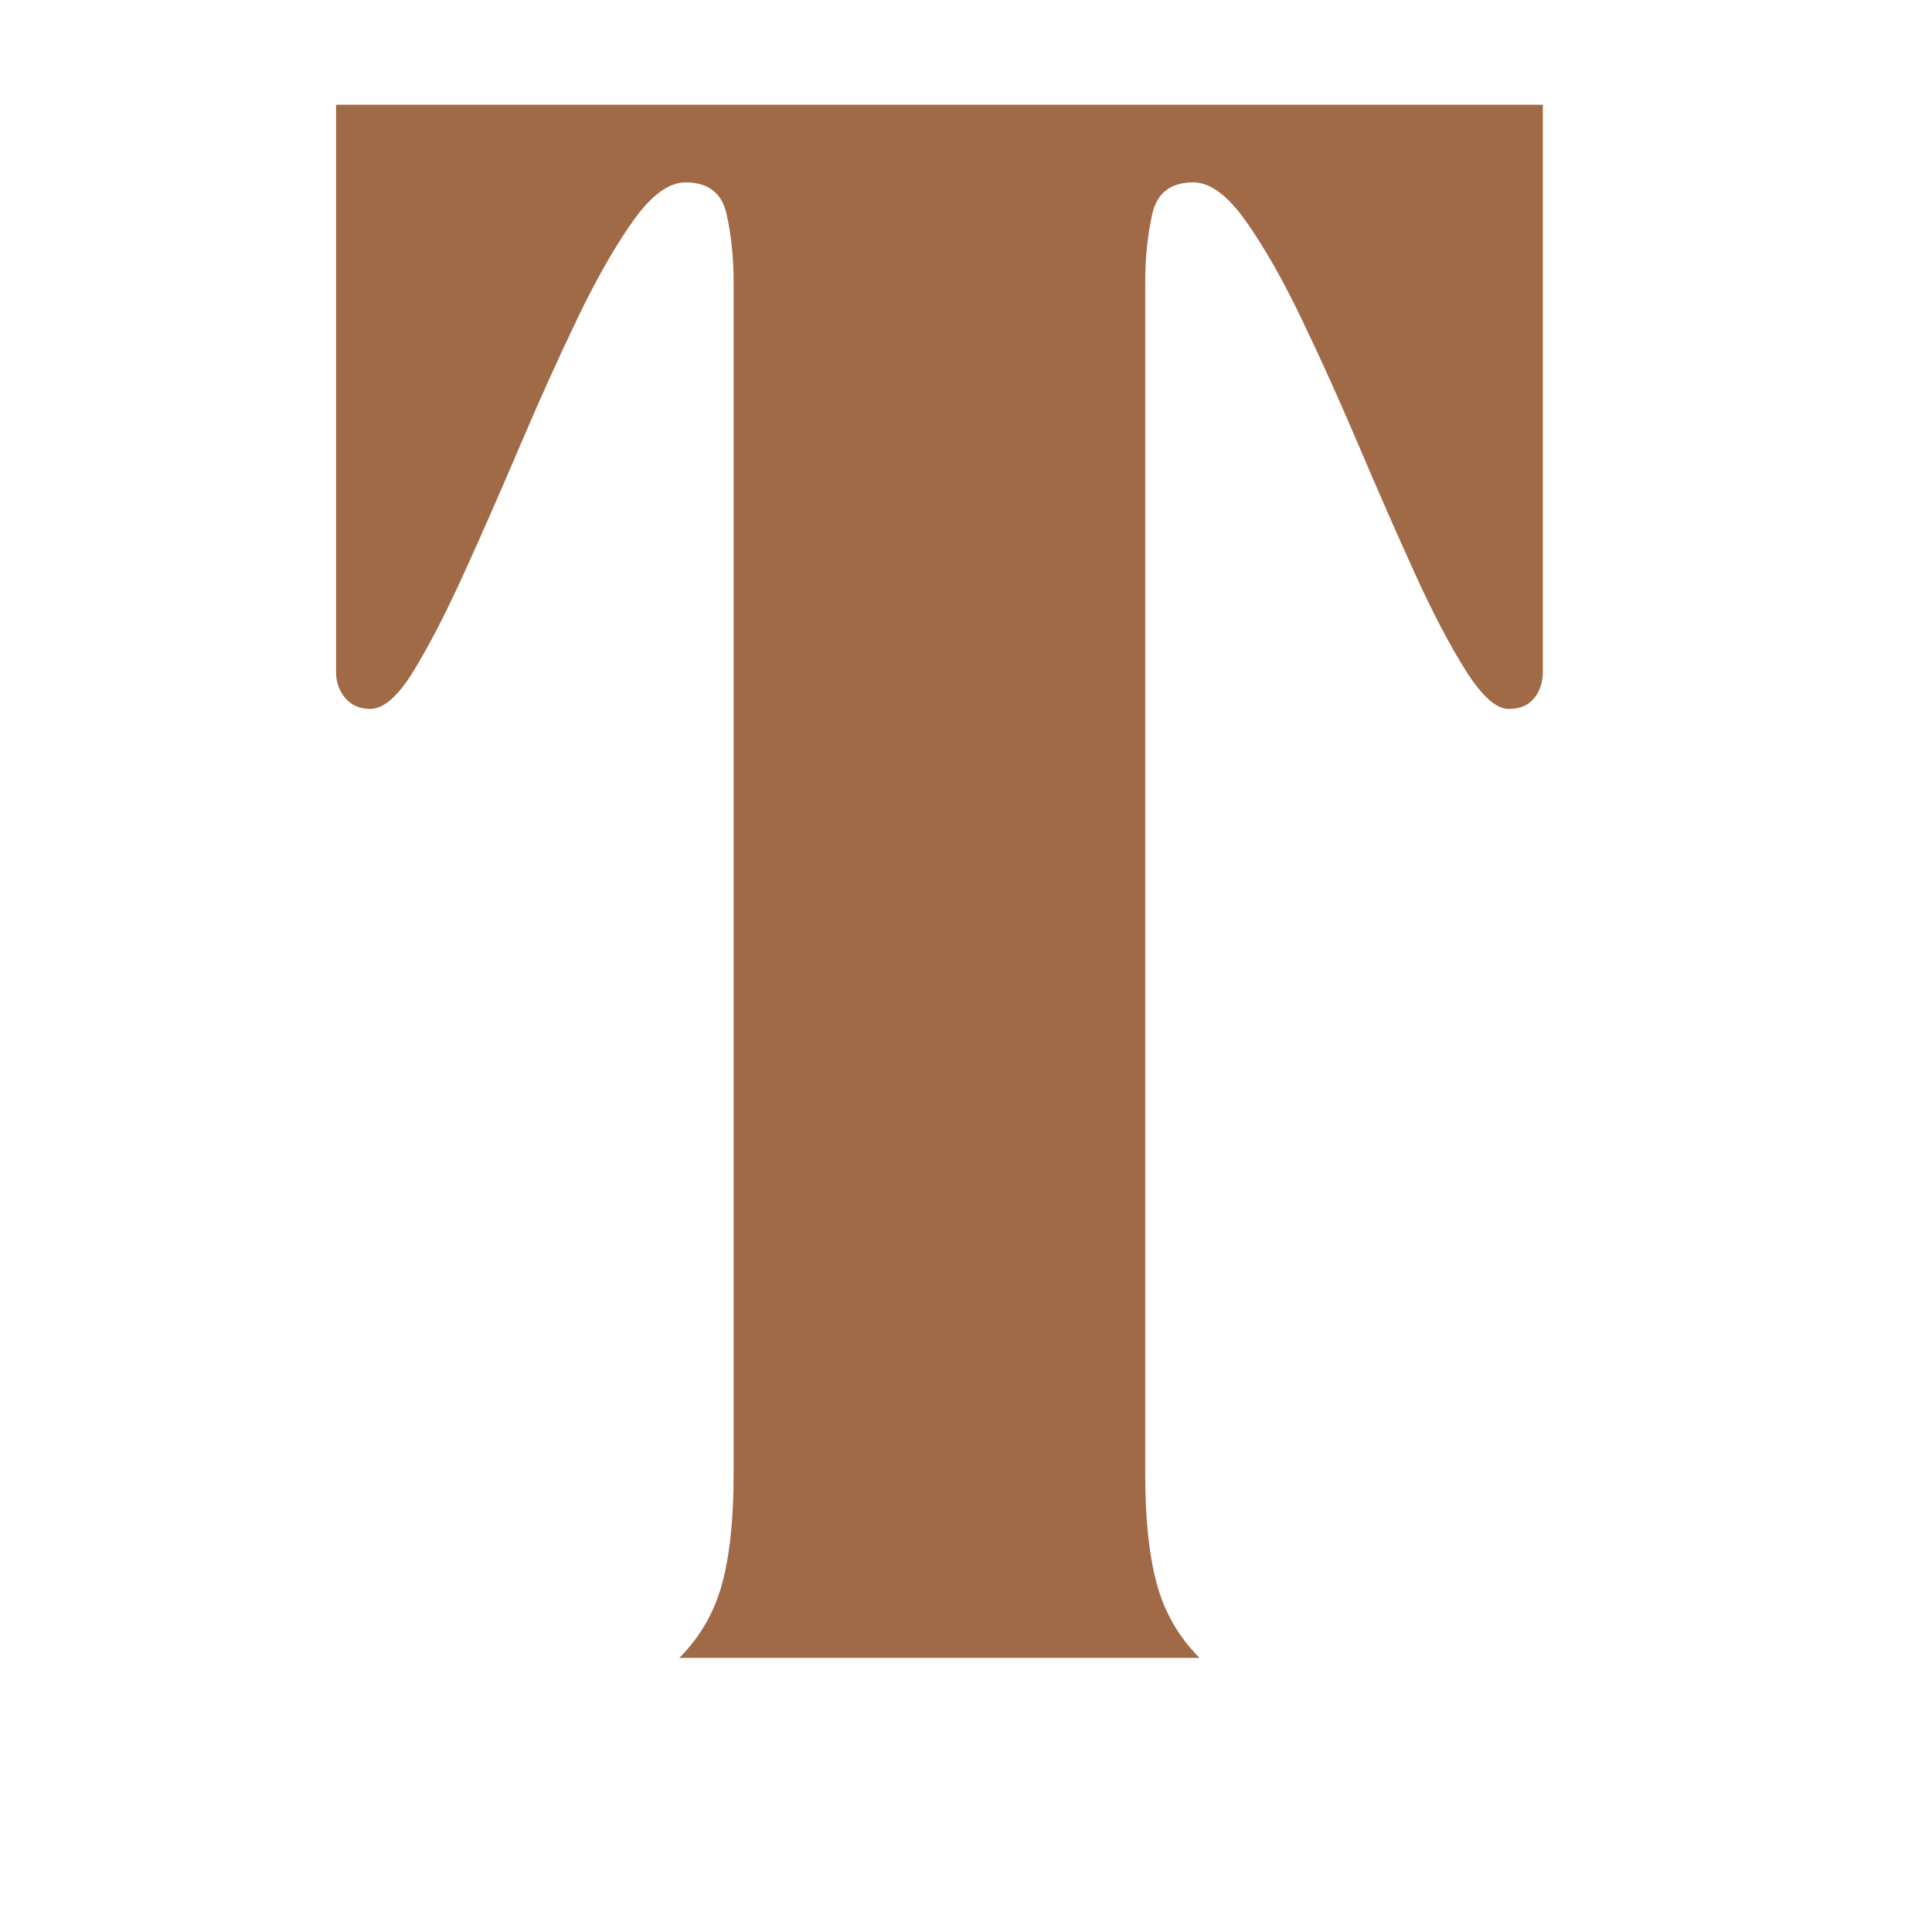 <svg version="1.0" preserveAspectRatio="xMidYMid meet" height="1080" viewBox="0 0 810 810" zoomAndPan="magnify" width="1080" xmlns:xlink="http://www.w3.org/1999/xlink" xmlns="http://www.w3.org/2000/svg"><defs><g></g><clipPath id="c6e3643ac1"><rect height="784" y="0" width="546" x="0"></rect></clipPath></defs><g transform="matrix(1, 0, 0, 1, 127, 26)"><g clip-path="url(#c6e3643ac1)"><g fill-opacity="1" fill="#a06a47"><g transform="translate(0.844, 669.095)"><g><path d="M 27.344 -397.875 C 23.008 -397.875 19.539 -399.391 16.938 -402.422 C 14.332 -405.461 13.031 -409.156 13.031 -413.5 L 13.031 -651.188 L 519 -651.188 L 519 -413.5 C 519 -409.156 517.801 -405.461 515.406 -402.422 C 513.02 -399.391 509.441 -397.875 504.672 -397.875 C 499.461 -397.875 493.492 -403.191 486.766 -413.828 C 480.035 -424.461 472.867 -438.133 465.266 -454.844 C 457.672 -471.562 449.859 -489.363 441.828 -508.25 C 433.797 -527.133 425.766 -544.93 417.734 -561.641 C 409.703 -578.359 401.883 -592.035 394.281 -602.672 C 386.688 -613.305 379.422 -618.625 372.484 -618.625 C 362.93 -618.625 357.176 -614.172 355.219 -605.266 C 353.27 -596.367 352.297 -586.93 352.297 -576.953 L 352.297 -76.844 C 352.297 -58.176 353.922 -42.875 357.172 -30.938 C 360.43 -19 366.398 -8.688 375.078 0 L 156.938 0 C 165.613 -8.688 171.582 -19 174.844 -30.938 C 178.102 -42.875 179.734 -58.176 179.734 -76.844 L 179.734 -576.953 C 179.734 -586.93 178.754 -596.367 176.797 -605.266 C 174.836 -614.172 169.086 -618.625 159.547 -618.625 C 152.598 -618.625 145.32 -613.305 137.719 -602.672 C 130.125 -592.035 122.312 -578.359 114.281 -561.641 C 106.25 -544.93 98.219 -527.133 90.188 -508.25 C 82.156 -489.363 74.336 -471.562 66.734 -454.844 C 59.141 -438.133 52.086 -424.461 45.578 -413.828 C 39.066 -403.191 32.988 -397.875 27.344 -397.875 Z M 27.344 -397.875"></path></g></g></g></g></g></svg>